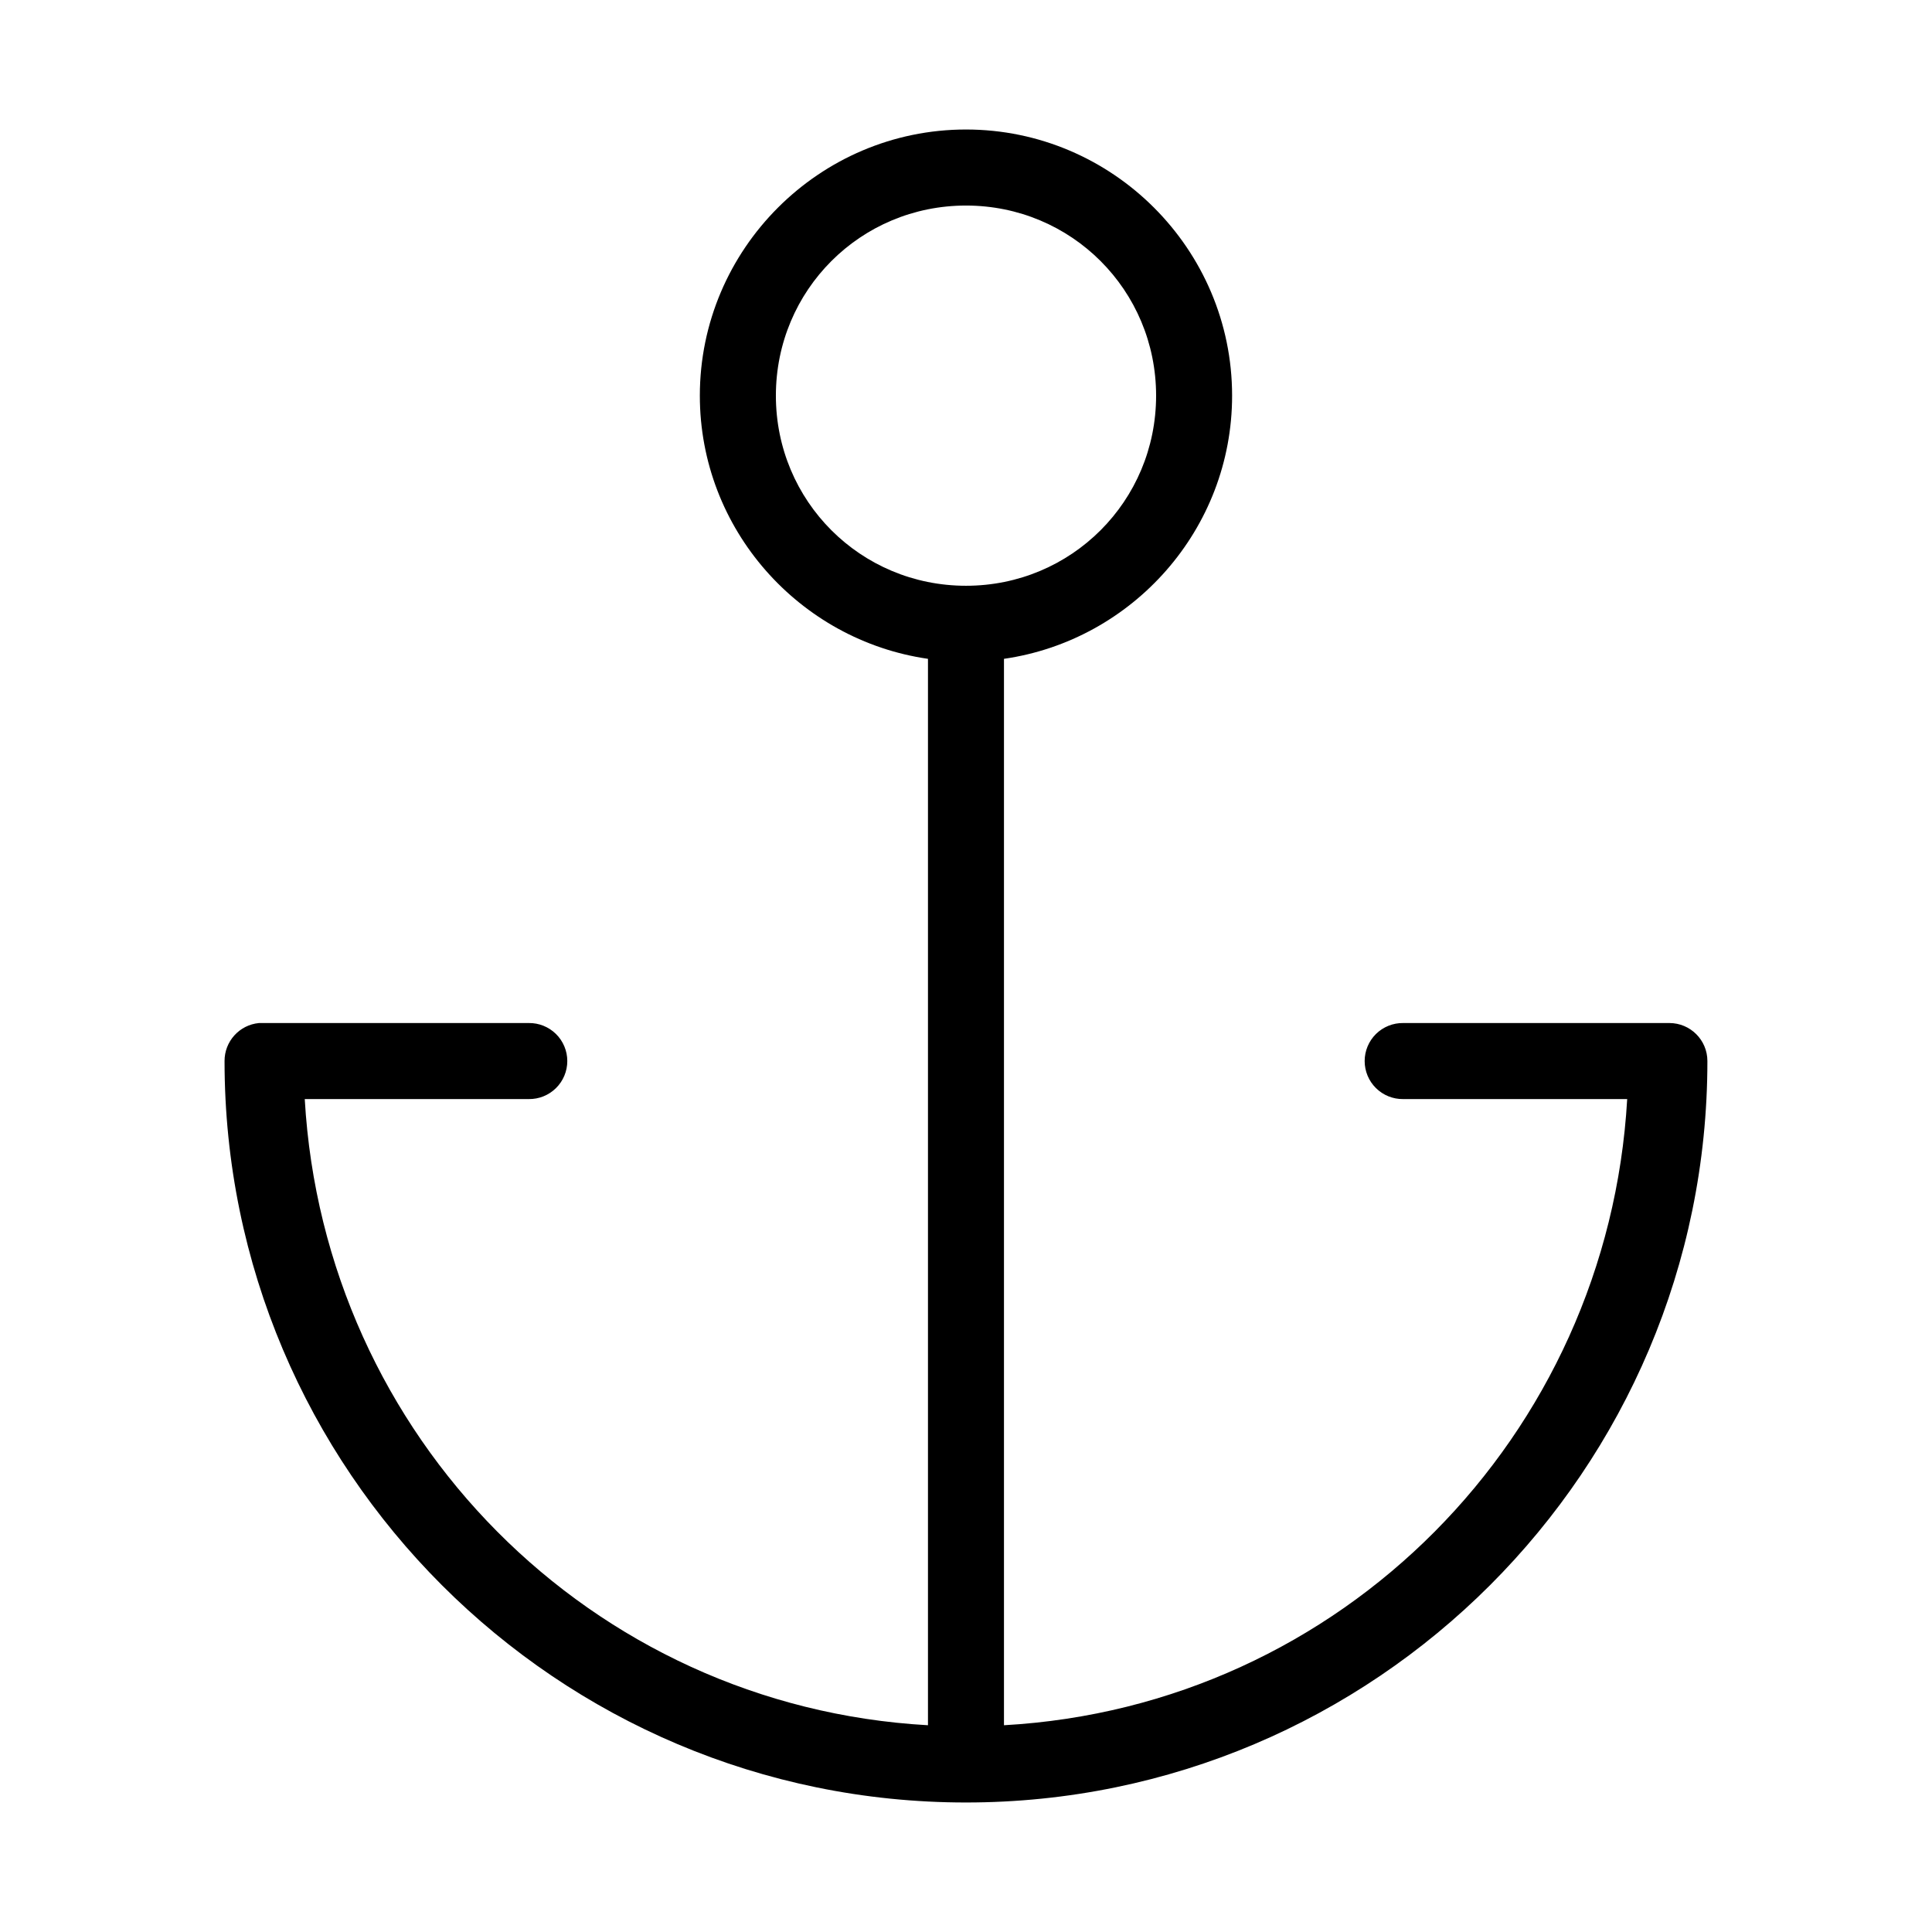 <?xml version="1.0" encoding="UTF-8"?>
<!-- Uploaded to: SVG Repo, www.svgrepo.com, Generator: SVG Repo Mixer Tools -->
<svg fill="#000000" width="800px" height="800px" version="1.1" viewBox="144 144 512 512" xmlns="http://www.w3.org/2000/svg">
 <path d="m400 178.32c-38.836 0-70.535 31.695-70.535 70.531 0 35.414 26.355 64.82 60.457 69.746v282.61c-89.363-5.012-160.03-76.559-165.16-165.94h59.355c2.699 0.039 5.297-1.008 7.219-2.902 1.922-1.891 3.004-4.477 3.004-7.176 0-2.695-1.082-5.281-3.004-7.176-1.922-1.891-4.519-2.938-7.219-2.898h-70.531c-0.316-0.016-0.629-0.016-0.945 0-5.191 0.488-9.152 4.859-9.133 10.074 0 108.4 88.09 196.49 196.49 196.49 108.39 0 196.48-88.09 196.48-196.49 0-5.562-4.512-10.074-10.078-10.074h-70.531c-2.699-0.039-5.297 1.008-7.219 2.898-1.918 1.895-3 4.481-3 7.176 0 2.699 1.082 5.285 3 7.176 1.922 1.895 4.519 2.941 7.219 2.902h59.355c-5.125 89.383-75.793 160.93-165.16 165.94v-282.61c34.102-4.926 60.457-34.332 60.457-69.746 0-38.836-31.699-70.531-70.531-70.531zm0 20.152c27.941 0 50.379 22.434 50.379 50.379 0 27.945-22.438 50.383-50.379 50.383-27.945 0-50.383-22.438-50.383-50.383 0-27.945 22.438-50.379 50.383-50.379z"/>
</svg>